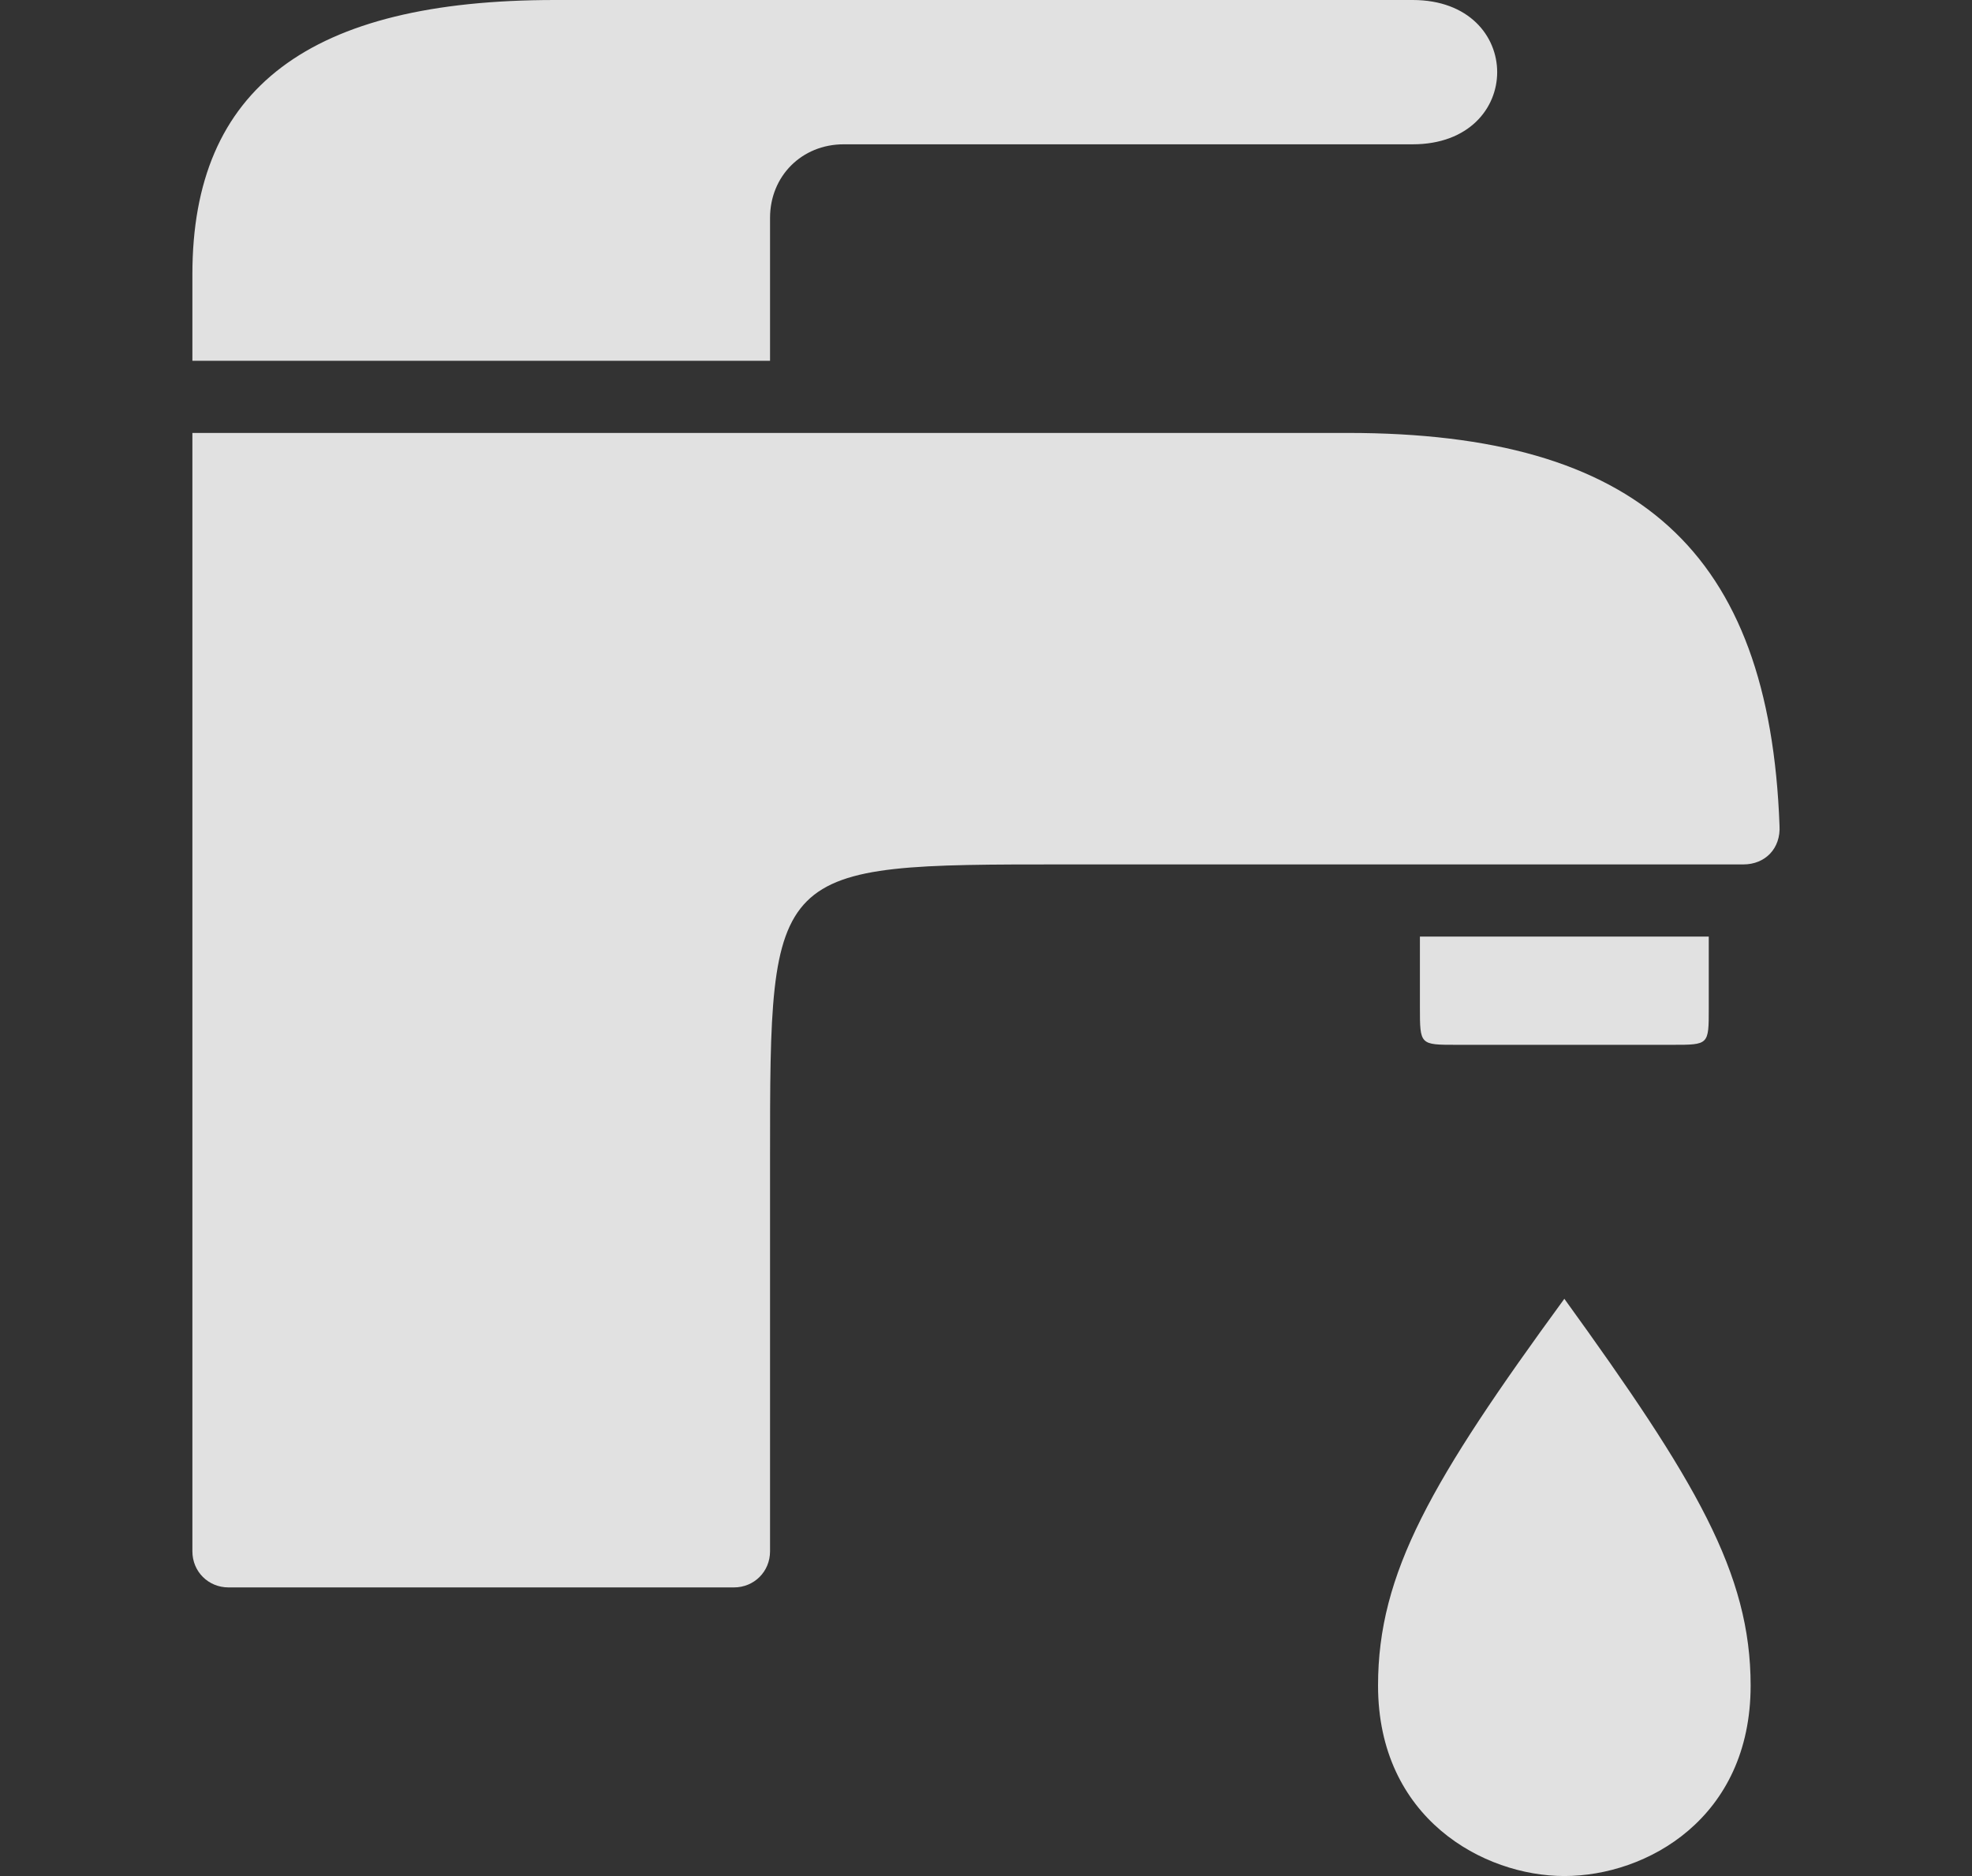 <?xml version="1.0" encoding="UTF-8"?>
<svg xmlns="http://www.w3.org/2000/svg" viewBox="0 0 82 78">
  <rect x="0" y="0" width="82" height="78" fill="#333333" stroke="none"/>
  <path fill="#FFF" d="M50.927,78 L15.257,78 C10.573,78 10.573,72 15.257,72 L38.917,72 C40.658,72 41.98,70.68 41.98,68.94 L41.98,63 L66,63 L66,66.6 C66,74.34 61.136,78 50.927,78 Z M4.448,34.56 L13.455,34.56 C14.957,34.56 14.957,34.56 14.957,36.12 L14.957,39.06 L2.946,39.06 L2.946,36.06 C2.946,34.56 2.946,34.56 4.448,34.56 Z M1.505,42.06 L29.729,42.06 C41.98,42.06 41.98,42.06 41.98,29.82 L41.98,13.5 C41.98,12.66 42.64,12 43.481,12 L64.499,12 C65.339,12 66,12.66 66,13.5 L66,60 L17.959,60 C5.889,60 0.424,55.08 0.004,43.68 C-0.056,42.72 0.604,42.06 1.505,42.06 Z M8.951,1.42108547e-14 C12.314,1.42108547e-14 16.698,2.4 16.698,7.92 C16.698,12.6 14.476,16.44 8.951,24 C3.487,16.44 1.205,12.6 1.205,7.92 C1.205,2.4 5.528,1.42108547e-14 8.951,1.42108547e-14 Z" opacity=".848" transform="rotate(-180 37 39)"></path>
</svg>
